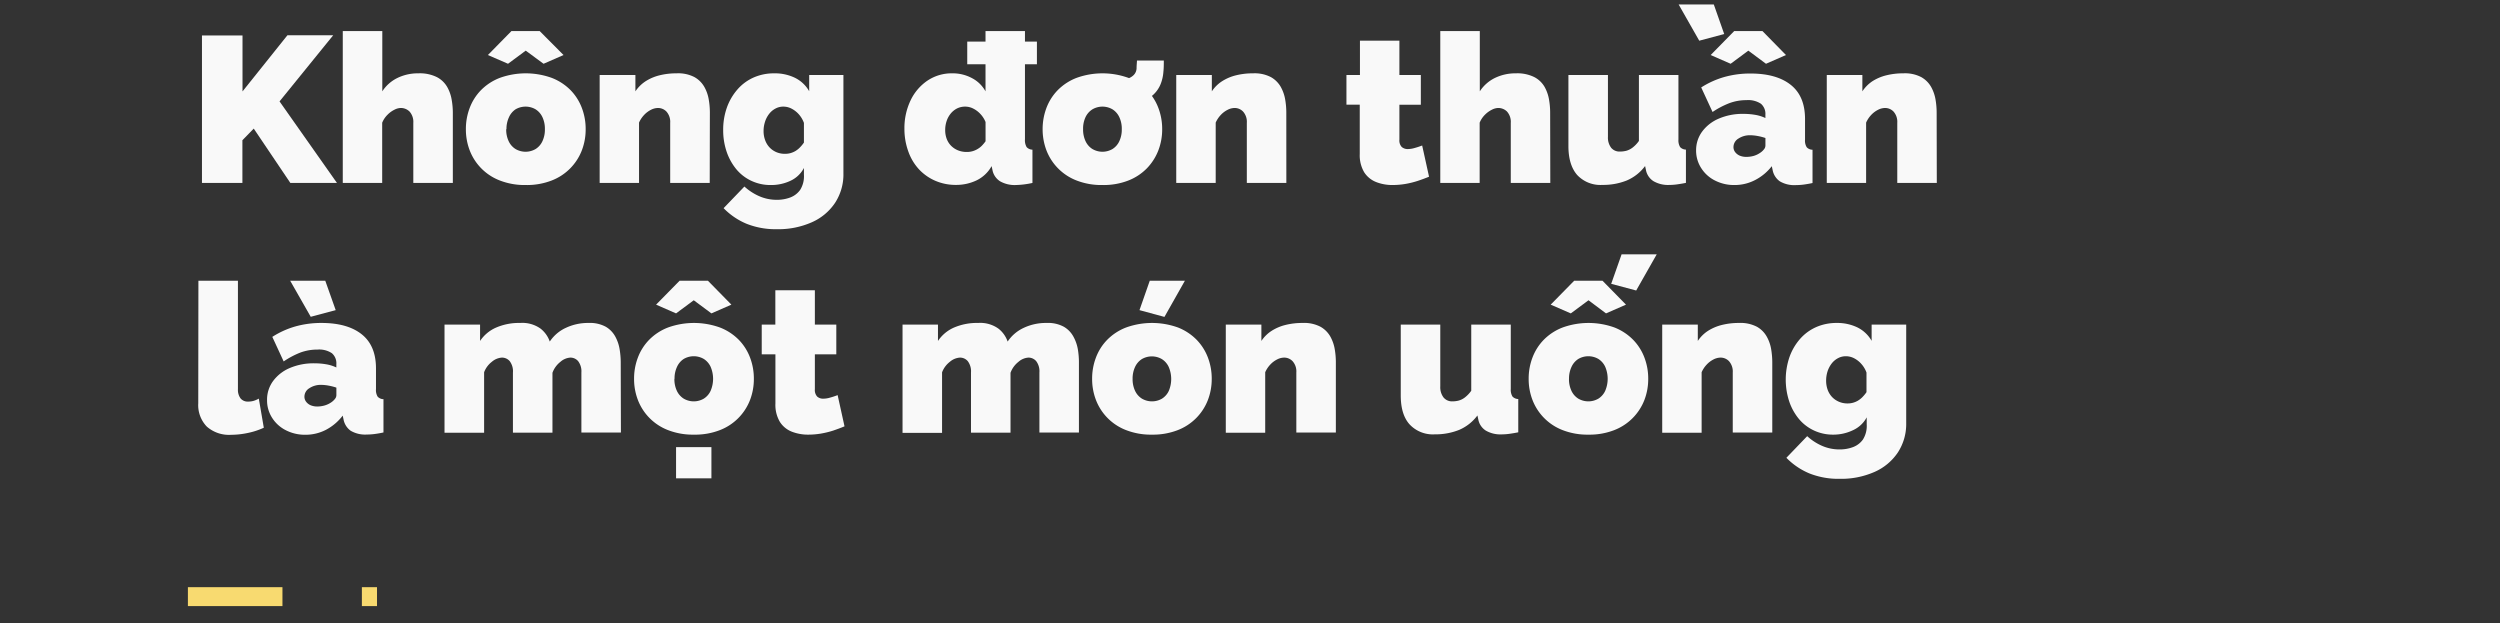 <svg xmlns="http://www.w3.org/2000/svg" viewBox="0 0 661 164.75"><rect x="0" y="0" width="661" height="164.75" fill="#333333" stroke="none"/><defs><style>.a{fill:none;stroke:#f8da70;stroke-miterlimit:10;stroke-width:5px;stroke-dasharray:25 21;}.b{fill:#f9f9f9;}</style></defs><title>Untitled-2</title><line class="a" x1="49.68" y1="157.75" x2="99.68" y2="157.75"/><path class="b" d="M53.4,48.37v-39H64.12V24.17L76,9.32H88.1L73.91,26.81,89.09,48.37H76.77L67.09,34l-3,3.08V48.37Z"/><path class="b" d="M119.73,48.37H109.28V32.49a4.1,4.1,0,0,0-1-3,3.27,3.27,0,0,0-2.39-.94,3.91,3.91,0,0,0-1.62.47,6.68,6.68,0,0,0-1.84,1.35,6.3,6.3,0,0,0-1.38,2.08V48.37H90.63V8.22h10.45V24.15a10,10,0,0,1,4-3.54,12.36,12.36,0,0,1,5.53-1.22,10.16,10.16,0,0,1,4.9,1A6.69,6.69,0,0,1,118.24,23a10.15,10.15,0,0,1,1.18,3.35,20.36,20.36,0,0,1,.31,3.35Z"/><path class="b" d="M139,48.92a18.09,18.09,0,0,1-6.82-1.19,13.83,13.83,0,0,1-8-8,15.41,15.41,0,0,1-1-5.57,15.57,15.57,0,0,1,1-5.6,13.57,13.57,0,0,1,3-4.73,14.12,14.12,0,0,1,5-3.25,20.22,20.22,0,0,1,13.67,0,14.17,14.17,0,0,1,5,3.25,13.57,13.57,0,0,1,3,4.73,15.57,15.57,0,0,1,1,5.6,15.41,15.41,0,0,1-1,5.57,13.89,13.89,0,0,1-8,8A18.07,18.07,0,0,1,139,48.92Zm-10-34.37,6.22-6.33h7.48L149,14.55l-5.28,2.31L139,13.39l-4.68,3.47Zm4.84,19.61a7.18,7.18,0,0,0,.66,3.19,4.83,4.83,0,0,0,1.82,2.06,5.26,5.26,0,0,0,5.28,0,4.81,4.81,0,0,0,1.81-2.06,7.18,7.18,0,0,0,.66-3.19,7.19,7.19,0,0,0-.66-3.2,4.87,4.87,0,0,0-1.81-2.06,5.26,5.26,0,0,0-5.28,0A4.89,4.89,0,0,0,134.57,31,7.19,7.19,0,0,0,133.91,34.16Z"/><path class="b" d="M187.65,48.37H177.2V32.49a4.09,4.09,0,0,0-1-3,3.09,3.09,0,0,0-2.23-.94,4.17,4.17,0,0,0-1.87.49,6.4,6.4,0,0,0-1.82,1.38,7.1,7.1,0,0,0-1.32,2V48.37H158.55V19.83H168v4.32a9.44,9.44,0,0,1,2.64-2.63,12.16,12.16,0,0,1,3.68-1.59,18.3,18.3,0,0,1,4.57-.54,9.3,9.3,0,0,1,4.73,1,6.85,6.85,0,0,1,2.64,2.65,10.19,10.19,0,0,1,1.15,3.38,20.11,20.11,0,0,1,.28,3.21Z"/><path class="b" d="M203.82,48.92a11.79,11.79,0,0,1-5.14-1.1,11.46,11.46,0,0,1-4-3.08,14.76,14.76,0,0,1-2.56-4.63,17.74,17.74,0,0,1-.91-5.73,17.41,17.41,0,0,1,1-6A14.86,14.86,0,0,1,195,23.63a12.24,12.24,0,0,1,4.26-3.14,13.33,13.33,0,0,1,5.45-1.1,12.15,12.15,0,0,1,5.47,1.18,8.78,8.78,0,0,1,3.77,3.55V19.83H223v26a13.74,13.74,0,0,1-2.2,7.79,14.31,14.31,0,0,1-6.16,5.15,21.83,21.83,0,0,1-9.24,1.83,20.77,20.77,0,0,1-8-1.43,18.33,18.33,0,0,1-6.08-4.13l5.5-5.72a14.36,14.36,0,0,0,3.83,2.51,11.41,11.41,0,0,0,4.75,1,9.91,9.91,0,0,0,3.55-.62,5.67,5.67,0,0,0,2.61-2,6.75,6.75,0,0,0,1-4V44.41A7.6,7.6,0,0,1,209,47.8,11.91,11.91,0,0,1,203.82,48.92Zm3.74-8.25a5.36,5.36,0,0,0,1.46-.19,5.63,5.63,0,0,0,1.29-.55,5.86,5.86,0,0,0,1.18-.94,9.15,9.15,0,0,0,1.07-1.3V32.5a7.14,7.14,0,0,0-1.37-2.3,6.73,6.73,0,0,0-1.93-1.49,4.69,4.69,0,0,0-2.14-.52,4.33,4.33,0,0,0-2.06.5,5.1,5.1,0,0,0-1.68,1.4,6.58,6.58,0,0,0-1.1,2.08,7.72,7.72,0,0,0-.39,2.48,6.74,6.74,0,0,0,.42,2.43A5.49,5.49,0,0,0,203.49,39a5.41,5.41,0,0,0,1.81,1.24A5.66,5.66,0,0,0,207.56,40.67Z"/><path class="b" d="M239.13,34.1a17,17,0,0,1,1.62-7.54,13.09,13.09,0,0,1,4.48-5.25,11.48,11.48,0,0,1,6.55-1.92A10.73,10.73,0,0,1,257,20.66a8.59,8.59,0,0,1,3.57,3.49V8.22H271v28.6a3.61,3.61,0,0,0,.44,2.07,2.12,2.12,0,0,0,1.54.68v8.8a22.62,22.62,0,0,1-4.4.55,7.77,7.77,0,0,1-4.18-1,4.53,4.53,0,0,1-2-3l-.22-1a9,9,0,0,1-4,3.78,12.44,12.44,0,0,1-5.39,1.19,13.62,13.62,0,0,1-5.47-1.08A12.93,12.93,0,0,1,243,44.79a13.62,13.62,0,0,1-2.83-4.71A17.41,17.41,0,0,1,239.13,34.1Zm21.45,3.25V32.26a6.92,6.92,0,0,0-1.35-2.11,6.68,6.68,0,0,0-1.9-1.44,4.69,4.69,0,0,0-2.14-.52,4.81,4.81,0,0,0-2.12.47A5.24,5.24,0,0,0,251.39,30a6.21,6.21,0,0,0-1.1,2,7.36,7.36,0,0,0-.38,2.37,6.56,6.56,0,0,0,.41,2.38,5.25,5.25,0,0,0,1.18,1.82,5.47,5.47,0,0,0,1.82,1.19,6.09,6.09,0,0,0,2.31.42,5.44,5.44,0,0,0,1.43-.18,5.74,5.74,0,0,0,1.26-.51,5.82,5.82,0,0,0,1.19-.87A9.63,9.63,0,0,0,260.58,37.35ZM255.74,17V11h18.42v6Z"/><path class="b" d="M291.49,48.92a18.09,18.09,0,0,1-6.82-1.19,13.88,13.88,0,0,1-8-8,15.62,15.62,0,0,1-1-5.57,15.78,15.78,0,0,1,1-5.6,13.59,13.59,0,0,1,3-4.73,14.12,14.12,0,0,1,5-3.25,20.2,20.2,0,0,1,13.66,0,14,14,0,0,1,4.95,3.25,13.59,13.59,0,0,1,3,4.73,15.57,15.57,0,0,1,1,5.6,15.41,15.41,0,0,1-1,5.57,14.07,14.07,0,0,1-3,4.73,13.9,13.9,0,0,1-4.95,3.27A18,18,0,0,1,291.49,48.92Zm-5.12-14.76a7.18,7.18,0,0,0,.66,3.19,4.83,4.83,0,0,0,1.82,2.06,5.26,5.26,0,0,0,5.28,0,4.81,4.81,0,0,0,1.81-2.06,7.18,7.18,0,0,0,.66-3.19,7.19,7.19,0,0,0-.66-3.2,4.87,4.87,0,0,0-1.81-2.06,5.26,5.26,0,0,0-5.28,0A4.89,4.89,0,0,0,287,31,7.19,7.19,0,0,0,286.37,34.16Zm7.76-6,.11-7a18.48,18.48,0,0,0,3.3-.25,3.85,3.85,0,0,0,2.14-1,2.7,2.7,0,0,0,.83-1.81c0-.7.07-1.39.11-2.09h7.09c0,.95,0,2-.11,3a10.84,10.84,0,0,1-.71,3.17,7.78,7.78,0,0,1-4.71,4.51,21.77,21.77,0,0,1-3.82,1.1A22.14,22.14,0,0,1,294.13,28.19Z"/><path class="b" d="M340.11,48.37H329.66V32.49a4.05,4.05,0,0,0-1-3,3.07,3.07,0,0,0-2.22-.94,4.17,4.17,0,0,0-1.87.49,6.4,6.4,0,0,0-1.82,1.38,7.1,7.1,0,0,0-1.32,2V48.37H311V19.83h9.41v4.32a9.19,9.19,0,0,1,2.64-2.63,12.16,12.16,0,0,1,3.68-1.59,18.3,18.3,0,0,1,4.57-.54,9.32,9.32,0,0,1,4.73,1,6.85,6.85,0,0,1,2.64,2.65,10.42,10.42,0,0,1,1.15,3.38,20.11,20.11,0,0,1,.28,3.21Z"/><path class="b" d="M377.84,46.72c-1,.41-2,.78-3.06,1.13a23.34,23.34,0,0,1-3.3.8,20.6,20.6,0,0,1-3.27.27,11.72,11.72,0,0,1-4.34-.78,6.62,6.62,0,0,1-3.17-2.58,8.81,8.81,0,0,1-1.18-4.88v-13H356V19.83h3.57V10.75H370v9.08h5.67v7.86H370v9.23a2.51,2.51,0,0,0,.61,1.93,2.34,2.34,0,0,0,1.65.56,6.45,6.45,0,0,0,1.76-.28,19.14,19.14,0,0,0,2-.66Z"/><path class="b" d="M409.9,48.37H399.45V32.49a4.09,4.09,0,0,0-1-3,3.27,3.27,0,0,0-2.39-.94,3.94,3.94,0,0,0-1.63.47,6.84,6.84,0,0,0-1.84,1.35,6.28,6.28,0,0,0-1.37,2.08V48.37H380.81V8.22h10.45V24.15a10,10,0,0,1,4-3.54,12.36,12.36,0,0,1,5.53-1.22,10.12,10.12,0,0,1,4.89,1,6.71,6.71,0,0,1,2.7,2.57,10.38,10.38,0,0,1,1.18,3.35,20.3,20.3,0,0,1,.3,3.35Z"/><path class="b" d="M414.69,38.61V19.83h10.45V36.18a4.44,4.44,0,0,0,.85,2.89,2.84,2.84,0,0,0,2.33,1,6.73,6.73,0,0,0,1.66-.2,5,5,0,0,0,1.67-.84,8,8,0,0,0,1.68-1.77V19.83h10.45V36.88a3.44,3.44,0,0,0,.44,2,2.1,2.1,0,0,0,1.54.67v8.8c-.92.19-1.74.32-2.48.42a15.83,15.83,0,0,1-1.92.13,7.67,7.67,0,0,1-4.18-1,4.46,4.46,0,0,1-2-3l-.22-1a11.77,11.77,0,0,1-4.87,3.83,16.84,16.84,0,0,1-6.41,1.16A8.41,8.41,0,0,1,417,46.26C415.46,44.49,414.69,41.94,414.69,38.61Z"/><path class="b" d="M443.83,1.18h9.3L455.88,9l-6.6,1.76Zm4.62,38.61a8.29,8.29,0,0,1,1.6-5,10.59,10.59,0,0,1,4.43-3.44,15.87,15.87,0,0,1,6.46-1.24,18.4,18.4,0,0,1,3.22.27,10,10,0,0,1,2.61.83v-.88a3.52,3.52,0,0,0-1.18-2.9,6.1,6.1,0,0,0-3.83-.95,12.77,12.77,0,0,0-4.53.8,22.12,22.12,0,0,0-4.43,2.33l-3-6.49a22.84,22.84,0,0,1,6.14-2.77,25.08,25.08,0,0,1,6.9-.91q6.87,0,10.64,3t3.77,9v5.48a3.31,3.31,0,0,0,.44,2,2.08,2.08,0,0,0,1.54.67v8.8c-.84.19-1.64.32-2.39.42a17.09,17.09,0,0,1-2,.13,7.49,7.49,0,0,1-4.26-1,4.71,4.71,0,0,1-1.9-3l-.22-1A13.25,13.25,0,0,1,464,47.63a11.67,11.67,0,0,1-5.39,1.29,11.06,11.06,0,0,1-5.17-1.19,9.13,9.13,0,0,1-3.63-3.27A8.51,8.51,0,0,1,448.45,39.79Zm3.85-25.24,6.22-6.33H466l6.21,6.33-5.28,2.31-4.67-3.47-4.68,3.47ZM465.39,40.4a4,4,0,0,0,1-.91,1.61,1.61,0,0,0,.39-1v-2a13.31,13.31,0,0,0-2-.52,11.08,11.08,0,0,0-2-.21,5.47,5.47,0,0,0-3.16.89,2.62,2.62,0,0,0-1.29,2.23,2.15,2.15,0,0,0,.44,1.33,3,3,0,0,0,1.21.94,4.42,4.42,0,0,0,1.76.33,7.23,7.23,0,0,0,2-.28A5.87,5.87,0,0,0,465.39,40.4Z"/><path class="b" d="M512.09,48.37H501.64V32.49a4.09,4.09,0,0,0-1-3,3.1,3.1,0,0,0-2.23-.94,4.17,4.17,0,0,0-1.87.49,6.4,6.4,0,0,0-1.82,1.38,7.1,7.1,0,0,0-1.32,2V48.37H483V19.83h9.41v4.32A9.44,9.44,0,0,1,495,21.52a12.16,12.16,0,0,1,3.68-1.59,18.3,18.3,0,0,1,4.57-.54,9.3,9.3,0,0,1,4.73,1,6.85,6.85,0,0,1,2.64,2.65,10.42,10.42,0,0,1,1.15,3.38,20.11,20.11,0,0,1,.28,3.21Z"/><path class="b" d="M52.46,74.22H62.91v28.66a3.82,3.82,0,0,0,.69,2.45,2.43,2.43,0,0,0,2,.85A5.14,5.14,0,0,0,67,106a6.29,6.29,0,0,0,1.43-.61l1.32,7.7a19.08,19.08,0,0,1-4.21,1.38,21.44,21.44,0,0,1-4.43.49,8.87,8.87,0,0,1-6.43-2.17,8.17,8.17,0,0,1-2.26-6.19Z"/><path class="b" d="M70.61,105.79a8.29,8.29,0,0,1,1.6-5.05,10.56,10.56,0,0,1,4.42-3.44,16,16,0,0,1,6.47-1.24,18.29,18.29,0,0,1,3.21.27,10,10,0,0,1,2.62.83v-.88a3.49,3.49,0,0,0-1.19-2.9,6.07,6.07,0,0,0-3.82-.95,12.83,12.83,0,0,0-4.54.8A22.33,22.33,0,0,0,75,95.56l-3-6.49a22.78,22.78,0,0,1,6.13-2.77A25.2,25.2,0,0,1,85,85.39q6.87,0,10.64,3t3.77,9v5.48a3.31,3.31,0,0,0,.44,2,2.08,2.08,0,0,0,1.54.67v8.8c-.85.19-1.65.32-2.4.42a16.94,16.94,0,0,1-2,.13,7.52,7.52,0,0,1-4.27-1,4.74,4.74,0,0,1-1.89-3l-.22-1a13.35,13.35,0,0,1-4.46,3.77,11.7,11.7,0,0,1-5.39,1.29,11,11,0,0,1-5.17-1.19,9.13,9.13,0,0,1-3.63-3.27A8.51,8.51,0,0,1,70.61,105.79Zm6.11-31.57H86L88.76,82l-6.6,1.76ZM87.55,106.4a4.36,4.36,0,0,0,1-.91,1.61,1.61,0,0,0,.39-1v-2a13.31,13.31,0,0,0-2-.52,11.08,11.08,0,0,0-2-.21,5.45,5.45,0,0,0-3.16.89,2.62,2.62,0,0,0-1.29,2.23,2.15,2.15,0,0,0,.44,1.33,2.89,2.89,0,0,0,1.21.94,4.42,4.42,0,0,0,1.76.33,7.23,7.23,0,0,0,1.95-.28A6,6,0,0,0,87.55,106.4Z"/><path class="b" d="M164.17,114.37H153.72V98.49a4.42,4.42,0,0,0-.86-3,2.67,2.67,0,0,0-2.06-.94,4.4,4.4,0,0,0-2.64,1.13,6.5,6.5,0,0,0-2.09,2.89v15.83H135.62V98.49a4.42,4.42,0,0,0-.85-3,2.68,2.68,0,0,0-2.06-.94,4.45,4.45,0,0,0-2.64,1.09A6.3,6.3,0,0,0,128,98.42v16H117.53V85.83h9.4v4.32a9.78,9.78,0,0,1,4.24-3.54,15.23,15.23,0,0,1,6.38-1.22,8.25,8.25,0,0,1,5.39,1.51,7.45,7.45,0,0,1,2.42,3.41,10.21,10.21,0,0,1,4.23-3.62,13.7,13.7,0,0,1,6-1.3,8.76,8.76,0,0,1,4.57,1,6.75,6.75,0,0,1,2.55,2.65,10.62,10.62,0,0,1,1.13,3.38,21.35,21.35,0,0,1,.28,3.21Z"/><path class="b" d="M183.47,114.92a18.09,18.09,0,0,1-6.82-1.19,13.83,13.83,0,0,1-8-8,15.41,15.41,0,0,1-1-5.57,15.57,15.57,0,0,1,1-5.6,13.57,13.57,0,0,1,3-4.73,14.12,14.12,0,0,1,5-3.25,20.22,20.22,0,0,1,13.67,0,14.17,14.17,0,0,1,5,3.25,13.57,13.57,0,0,1,3,4.73,15.57,15.57,0,0,1,1,5.6,15.41,15.41,0,0,1-1,5.57,13.89,13.89,0,0,1-8,8A18.07,18.07,0,0,1,183.47,114.92Zm-10-34.37,6.22-6.33h7.48l6.21,6.33-5.28,2.31-4.67-3.47-4.68,3.47Zm4.84,19.61a7.18,7.18,0,0,0,.66,3.19,4.83,4.83,0,0,0,1.82,2.06,5.26,5.26,0,0,0,5.28,0,4.81,4.81,0,0,0,1.81-2.06,8.06,8.06,0,0,0,0-6.39,4.87,4.87,0,0,0-1.81-2.06,5.26,5.26,0,0,0-5.28,0A4.89,4.89,0,0,0,179,97,7.19,7.19,0,0,0,178.35,100.16Zm.44,26.31v-8.25h9.35v8.25Z"/><path class="b" d="M223.29,112.72c-.95.41-2,.78-3,1.13a24,24,0,0,1-3.3.8,20.63,20.63,0,0,1-3.28.27,11.75,11.75,0,0,1-4.34-.78,6.55,6.55,0,0,1-3.16-2.58,8.81,8.81,0,0,1-1.19-4.88v-13H201.4V85.83H205V76.75h10.45v9.08h5.67v7.86h-5.67v9.23a2.55,2.55,0,0,0,.61,1.93,2.34,2.34,0,0,0,1.65.56,6.45,6.45,0,0,0,1.76-.28,19.14,19.14,0,0,0,2-.66Z"/><path class="b" d="M285.27,114.37H274.82V98.49a4.42,4.42,0,0,0-.85-3,2.68,2.68,0,0,0-2.06-.94,4.4,4.4,0,0,0-2.64,1.13,6.5,6.5,0,0,0-2.09,2.89v15.83H256.73V98.49a4.48,4.48,0,0,0-.85-3,2.69,2.69,0,0,0-2.07-.94,4.49,4.49,0,0,0-2.64,1.09,6.37,6.37,0,0,0-2.09,2.81v16H238.63V85.83H248v4.32a9.81,9.81,0,0,1,4.23-3.54,15.29,15.29,0,0,1,6.38-1.22A8.23,8.23,0,0,1,264,86.9a7.37,7.37,0,0,1,2.42,3.41,10.3,10.3,0,0,1,4.24-3.62,13.67,13.67,0,0,1,6.05-1.3,8.73,8.73,0,0,1,4.56,1,6.7,6.7,0,0,1,2.56,2.65A10.62,10.62,0,0,1,285,92.45a21.25,21.25,0,0,1,.27,3.21Z"/><path class="b" d="M304.58,114.92a18.09,18.09,0,0,1-6.82-1.19,13.83,13.83,0,0,1-8-8,15.41,15.41,0,0,1-1-5.57,15.57,15.57,0,0,1,1-5.6,13.42,13.42,0,0,1,3-4.73,14.12,14.12,0,0,1,5-3.25,20.22,20.22,0,0,1,13.67,0,14.17,14.17,0,0,1,4.95,3.25,13.71,13.71,0,0,1,3,4.73,15.57,15.57,0,0,1,1,5.6,15.41,15.41,0,0,1-1,5.57,13.89,13.89,0,0,1-8,8A18.1,18.1,0,0,1,304.58,114.92Zm-5.12-14.76a7.18,7.18,0,0,0,.66,3.19,4.83,4.83,0,0,0,1.82,2.06,5.26,5.26,0,0,0,5.28,0,4.81,4.81,0,0,0,1.81-2.06A8.06,8.06,0,0,0,309,97a4.87,4.87,0,0,0-1.81-2.06,5.26,5.26,0,0,0-5.28,0A4.89,4.89,0,0,0,300.12,97,7.19,7.19,0,0,0,299.46,100.16Zm8.42-16.37L301.28,82,304,74.22h9.29Z"/><path class="b" d="M353.2,114.37H342.75V98.49a4.05,4.05,0,0,0-1-3,3.07,3.07,0,0,0-2.22-.94,4.17,4.17,0,0,0-1.87.49,6.4,6.4,0,0,0-1.82,1.38,7.1,7.1,0,0,0-1.32,2v16H324.1V85.83h9.41v4.32a9.19,9.19,0,0,1,2.64-2.63,12.16,12.16,0,0,1,3.68-1.59,18.3,18.3,0,0,1,4.57-.54,9.32,9.32,0,0,1,4.73,1,6.85,6.85,0,0,1,2.64,2.65,10.42,10.42,0,0,1,1.15,3.38,20.11,20.11,0,0,1,.28,3.21Z"/><path class="b" d="M370.36,104.61V85.83h10.45v16.35a4.44,4.44,0,0,0,.85,2.89,2.86,2.86,0,0,0,2.34,1.05,6.65,6.65,0,0,0,1.65-.2,4.77,4.77,0,0,0,1.67-.84,8,8,0,0,0,1.68-1.77V85.83h10.45v17a3.44,3.44,0,0,0,.44,2,2.12,2.12,0,0,0,1.54.67v8.8c-.91.19-1.74.32-2.47.42a16.11,16.11,0,0,1-1.93.13,7.67,7.67,0,0,1-4.18-1,4.46,4.46,0,0,1-2-3l-.22-1a11.77,11.77,0,0,1-4.87,3.83,16.78,16.78,0,0,1-6.4,1.16,8.41,8.41,0,0,1-6.69-2.66Q370.37,109.6,370.36,104.61Z"/><path class="b" d="M420,114.92a18.09,18.09,0,0,1-6.82-1.19,13.88,13.88,0,0,1-8-8,15.4,15.4,0,0,1-1-5.57,15.56,15.56,0,0,1,1-5.6,13.59,13.59,0,0,1,3-4.73,14.12,14.12,0,0,1,5-3.25,20.2,20.2,0,0,1,13.66,0,14.17,14.17,0,0,1,4.95,3.25,13.59,13.59,0,0,1,3,4.73,15.57,15.57,0,0,1,1,5.6,15.41,15.41,0,0,1-1,5.57,13.94,13.94,0,0,1-8,8A18,18,0,0,1,420,114.92ZM410,80.55l6.22-6.33h7.48l6.21,6.33-5.28,2.31L420,79.39l-4.68,3.47Zm4.84,19.61a7.18,7.18,0,0,0,.66,3.19,4.83,4.83,0,0,0,1.82,2.06,5.26,5.26,0,0,0,5.28,0,4.81,4.81,0,0,0,1.81-2.06,8.06,8.06,0,0,0,0-6.39,4.87,4.87,0,0,0-1.81-2.06,5.26,5.26,0,0,0-5.28,0A4.89,4.89,0,0,0,415.51,97,7.19,7.19,0,0,0,414.85,100.16Zm17.77-23.35L426,75.05l2.75-7.81h9.29Z"/><path class="b" d="M468.59,114.37H458.14V98.49a4.1,4.1,0,0,0-1-3,3.07,3.07,0,0,0-2.23-.94,4.21,4.21,0,0,0-1.87.49,6.5,6.5,0,0,0-1.81,1.38,7.1,7.1,0,0,0-1.32,2v16H439.49V85.83h9.41v4.32a9.28,9.28,0,0,1,2.63-2.63,12.33,12.33,0,0,1,3.69-1.59,18.22,18.22,0,0,1,4.56-.54,9.34,9.34,0,0,1,4.74,1,6.76,6.76,0,0,1,2.63,2.65,10.21,10.21,0,0,1,1.16,3.38,21.35,21.35,0,0,1,.28,3.21Z"/><path class="b" d="M484.75,114.92a11.82,11.82,0,0,1-5.14-1.1,11.46,11.46,0,0,1-4-3.08,14.55,14.55,0,0,1-2.55-4.63,18.53,18.53,0,0,1,.08-11.71,14.68,14.68,0,0,1,2.78-4.77,12.24,12.24,0,0,1,4.26-3.14,13.29,13.29,0,0,1,5.44-1.1,12.2,12.2,0,0,1,5.48,1.18,8.76,8.76,0,0,1,3.76,3.55V85.83H504v26a13.74,13.74,0,0,1-2.2,7.79,14.37,14.37,0,0,1-6.16,5.15,21.83,21.83,0,0,1-9.24,1.83,20.77,20.77,0,0,1-8-1.43,18.33,18.33,0,0,1-6.08-4.13l5.5-5.72a14.3,14.3,0,0,0,3.82,2.51,11.45,11.45,0,0,0,4.76,1,10,10,0,0,0,3.55-.62,5.67,5.67,0,0,0,2.61-2,6.75,6.75,0,0,0,1-4v-1.87a7.69,7.69,0,0,1-3.6,3.39A12,12,0,0,1,484.75,114.92Zm3.74-8.25a5.27,5.27,0,0,0,2.75-.74,5.91,5.91,0,0,0,1.19-.94,9.88,9.88,0,0,0,1.07-1.3V98.5a7,7,0,0,0-1.38-2.3,6.56,6.56,0,0,0-1.92-1.49,4.73,4.73,0,0,0-2.15-.52,4.33,4.33,0,0,0-2.06.5,5.2,5.2,0,0,0-1.68,1.4,7,7,0,0,0-1.1,2.08,8,8,0,0,0-.38,2.48,7,7,0,0,0,.41,2.43,5.64,5.64,0,0,0,1.18,1.91,5.45,5.45,0,0,0,1.82,1.24A5.64,5.64,0,0,0,488.49,106.67Z"/></svg>